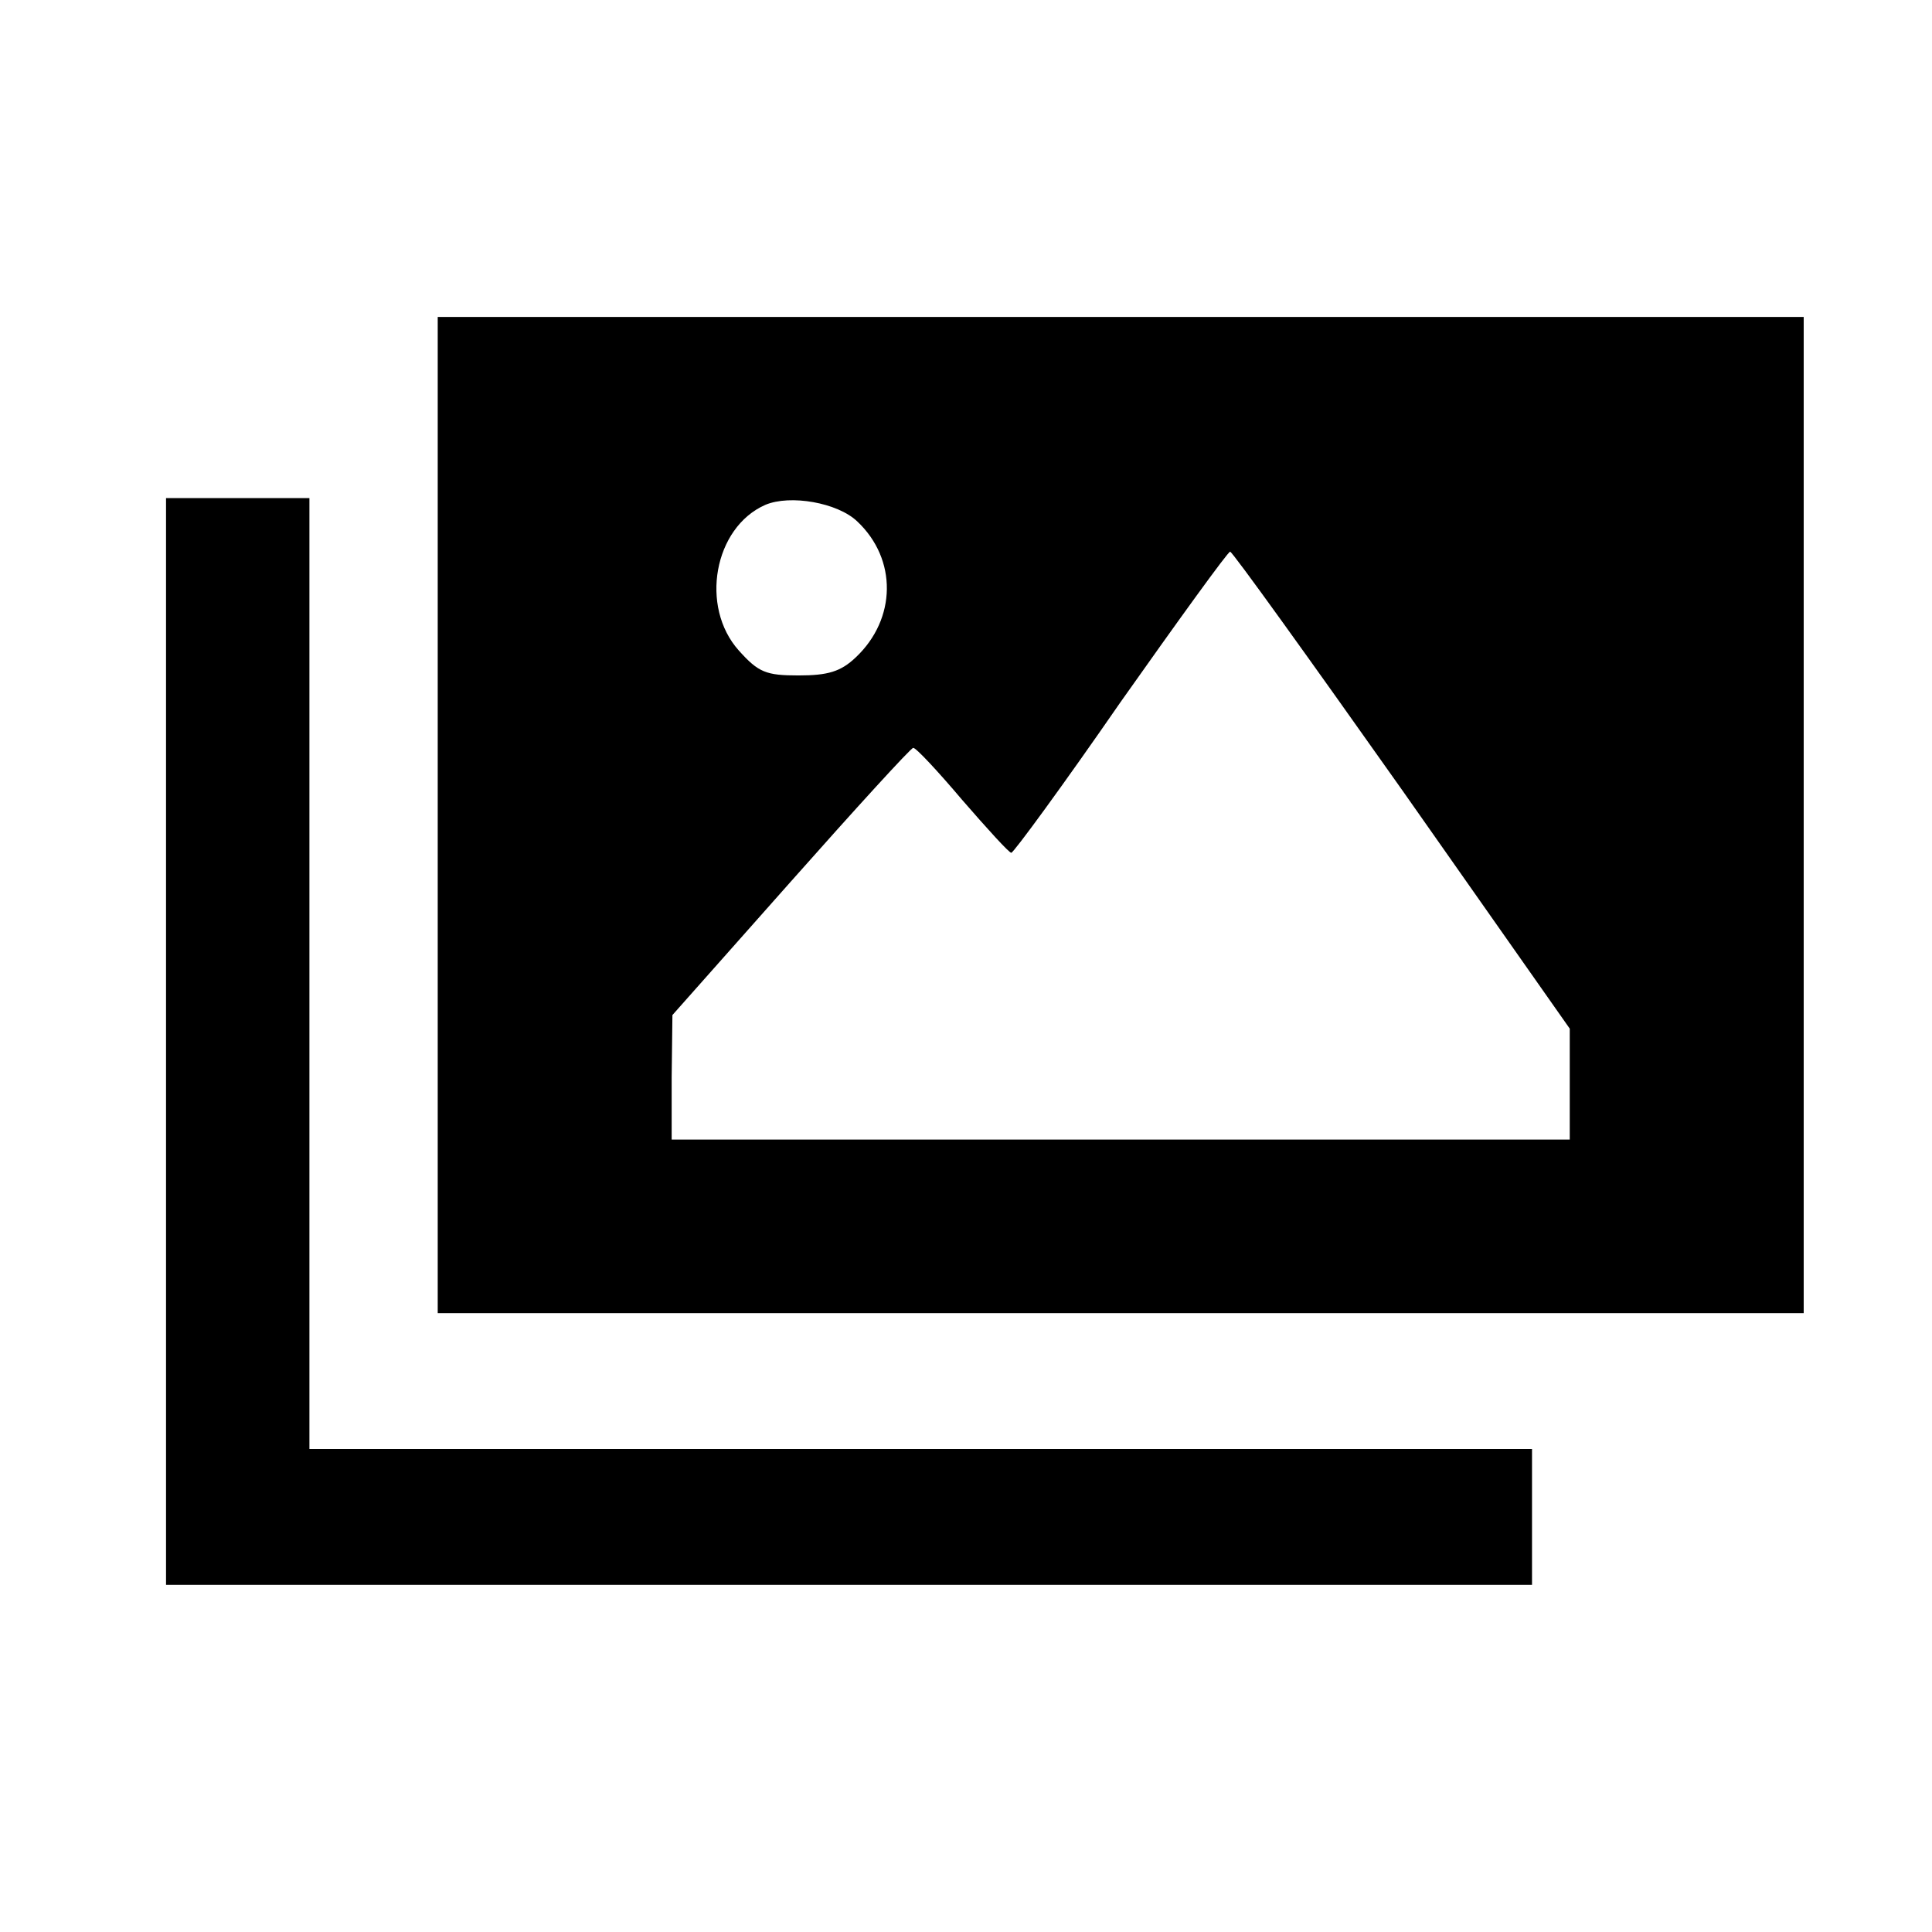 <?xml version="1.0" standalone="no"?>
<!DOCTYPE svg PUBLIC "-//W3C//DTD SVG 20010904//EN"
 "http://www.w3.org/TR/2001/REC-SVG-20010904/DTD/svg10.dtd">
<svg version="1.0" xmlns="http://www.w3.org/2000/svg"
 width="256pt" height="256pt" viewBox="0 0 256 256"
 preserveAspectRatio="xMidYMid meet">

<g transform="translate(0,256) scale(0.1,-0.1)"
fill="#000000" stroke="none">
<path d="M580 1480 l0 -660 905 0 905 0 0 660 0 660 -905 0 -905 0 0 -660z
m556 389 c53 -50 52 -129 -2 -180 -20 -19 -37 -24 -76 -24 -43 0 -53 4 -79 33
-52 58 -33 163 35 193 33 14 96 3 122 -22z m722 -356 l222 -316 0 -73 0 -74
-595 0 -595 0 0 83 1 82 157 177 c86 97 159 177 162 177 3 1 32 -30 65 -69 33
-38 62 -70 65 -70 3 0 69 90 145 200 77 109 142 199 145 199 3 0 105 -142 228
-316z"/>
<path d="M220 1180 l0 -720 905 0 905 0 0 90 0 90 -810 0 -810 0 0 630 0 630
-95 0 -95 0 0 -720z"/>
</g>
</svg>
